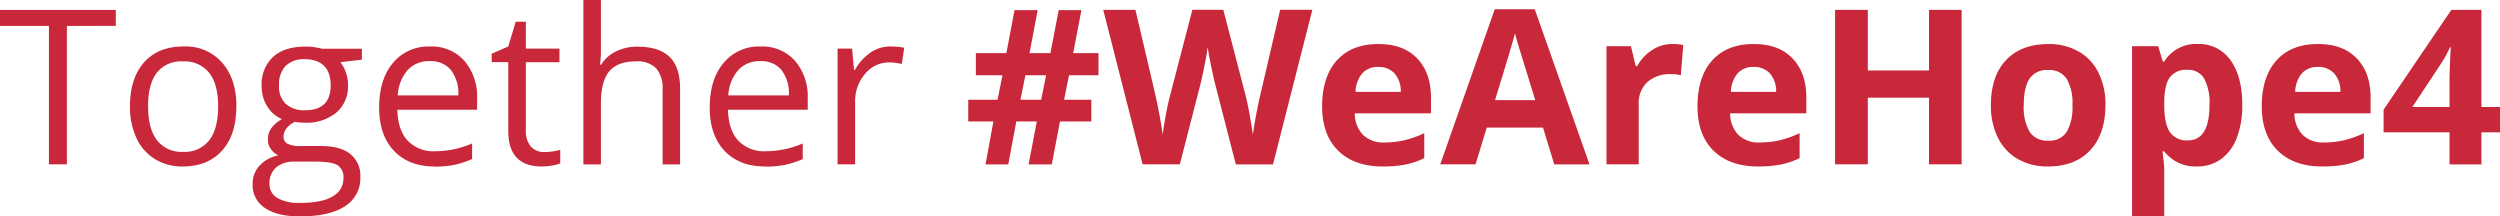 <?xml version="1.0" encoding="UTF-8"?> <svg xmlns="http://www.w3.org/2000/svg" width="583.083" height="50.471" viewBox="0 0 583.083 50.471"><g id="Together_we_are_hope4" data-name="Together we are hope4" transform="translate(-8.37 -10.96)"><path id="Path_6" data-name="Path 6" d="M23.965,50.885H19.782V18.591H8.37V14.87H35.377v3.721H23.971V50.885h-.012Z" transform="translate(0 -1.59)" fill="#c82839"></path><path id="Path_7" data-name="Path 7" d="M84.265,43.2q0,6.614-3.329,10.308T71.75,57.212a12.146,12.146,0,0,1-6.427-1.7,11.177,11.177,0,0,1-4.332-4.878A16.987,16.987,0,0,1,59.46,43.2q0-6.6,3.305-10.29t9.169-3.685a11.233,11.233,0,0,1,9.008,3.768q3.338,3.774,3.341,10.2l-.012.012Zm-20.58,0c0,3.454.688,6.077,2.071,7.887a7.18,7.18,0,0,0,6.089,2.712,7.215,7.215,0,0,0,6.095-2.7c1.395-1.8,2.077-4.433,2.077-7.9s-.694-6.041-2.077-7.821a7.308,7.308,0,0,0-6.154-2.67,7.156,7.156,0,0,0-6.059,2.635c-1.365,1.751-2.053,4.38-2.053,7.857h.012Z" transform="translate(-20.772 -7.424)" fill="#c82839"></path><path id="Path_8" data-name="Path 8" d="M133.128,29.733V32.32l-5,.593a8.75,8.75,0,0,1,1.774,5.4,7.985,7.985,0,0,1-2.712,6.338,10.927,10.927,0,0,1-7.442,2.368,12.34,12.34,0,0,1-2.261-.2q-2.617,1.38-2.617,3.472a1.786,1.786,0,0,0,.908,1.644,6.6,6.6,0,0,0,3.127.528h4.777q4.38,0,6.735,1.846a6.436,6.436,0,0,1,2.356,5.371,7.662,7.662,0,0,1-3.6,6.836q-3.605,2.35-10.492,2.356c-3.537,0-6.255-.659-8.172-1.964a6.375,6.375,0,0,1-2.866-5.566,6.253,6.253,0,0,1,1.579-4.261,8,8,0,0,1,4.433-2.439,4.249,4.249,0,0,1-1.733-1.454,3.8,3.8,0,0,1-.706-2.291A4.34,4.34,0,0,1,112,48.313a8.25,8.25,0,0,1,2.486-2.142,7.258,7.258,0,0,1-3.412-2.932,8.636,8.636,0,0,1-1.317-4.73,8.731,8.731,0,0,1,2.665-6.836q2.662-2.4,7.543-2.4a13.842,13.842,0,0,1,3.822.493h9.341v-.018ZM111.592,61.268a3.66,3.66,0,0,0,1.846,3.323,10.166,10.166,0,0,0,5.3,1.133q5.145,0,7.626-1.543A4.726,4.726,0,0,0,128.837,60a3.321,3.321,0,0,0-1.353-3.044c-.9-.57-2.605-.855-5.1-.855h-4.908a6.414,6.414,0,0,0-4.332,1.335,4.784,4.784,0,0,0-1.549,3.822h0Zm2.219-22.889a5.494,5.494,0,0,0,1.6,4.285,6.421,6.421,0,0,0,4.463,1.454q5.982,0,5.982-5.816c0-3.875-2.024-6.089-6.059-6.089a6.032,6.032,0,0,0-4.433,1.549,6.213,6.213,0,0,0-1.549,4.6l-.012.012Z" transform="translate(-40.36 -7.444)" fill="#c82839"></path><path id="Path_9" data-name="Path 9" d="M170.3,57.22q-5.982,0-9.453-3.644c-2.308-2.427-3.46-5.81-3.46-10.124s1.068-7.81,3.21-10.373a10.681,10.681,0,0,1,8.64-3.84,10.193,10.193,0,0,1,8.035,3.341,12.789,12.789,0,0,1,2.961,8.812v2.587h-18.6q.125,4.762,2.4,7.216a8.325,8.325,0,0,0,6.421,2.469,21.794,21.794,0,0,0,8.617-1.816v3.644a22.424,22.424,0,0,1-4.1,1.347,23.315,23.315,0,0,1-4.664.409v-.03Zm-1.116-24.568A6.656,6.656,0,0,0,164,34.777a9.718,9.718,0,0,0-2.273,5.863h14.124a8.987,8.987,0,0,0-1.727-5.928,6.078,6.078,0,0,0-4.926-2.059Z" transform="translate(-60.587 -7.432)" fill="#c82839"></path><path id="Path_10" data-name="Path 10" d="M213.916,49.888a13.379,13.379,0,0,0,2.095-.16c.677-.113,1.2-.226,1.6-.332v3.127a7.328,7.328,0,0,1-1.958.528,15.171,15.171,0,0,1-2.326.214q-7.833,0-7.839-8.261V28.934H201.62V26.969l3.869-1.7,1.727-5.762h2.368v6.261h7.839v3.181h-7.839V44.844a5.518,5.518,0,0,0,1.157,3.75,4.02,4.02,0,0,0,3.181,1.306l-.012-.018Z" transform="translate(-78.569 -3.476)" fill="#c82839"></path><path id="Path_11" data-name="Path 11" d="M256.129,49.3V31.825a7.039,7.039,0,0,0-1.5-4.925,6.115,6.115,0,0,0-4.706-1.626c-2.837,0-4.92.771-6.225,2.308s-1.958,4.071-1.958,7.59V49.3H237.65V10.96h4.089V22.568a25.52,25.52,0,0,1-.2,3.478h.249a8.4,8.4,0,0,1,3.43-3.074,11.077,11.077,0,0,1,5.086-1.122q4.958,0,7.43,2.356c1.65,1.567,2.475,4.065,2.475,7.477V49.3h-4.089V49.29Z" transform="translate(-93.218 0)" fill="#c82839"></path><path id="Path_12" data-name="Path 12" d="M300.217,57.22c-3.988,0-7.145-1.217-9.447-3.644s-3.46-5.81-3.46-10.124,1.074-7.81,3.222-10.373a10.681,10.681,0,0,1,8.64-3.84,10.193,10.193,0,0,1,8.035,3.341,12.789,12.789,0,0,1,2.961,8.812v2.587h-18.6q.125,4.762,2.4,7.216a8.3,8.3,0,0,0,6.421,2.469,21.8,21.8,0,0,0,8.617-1.816v3.644a22.425,22.425,0,0,1-4.1,1.347,23.315,23.315,0,0,1-4.664.409l-.018-.03Zm-1.1-24.568a6.656,6.656,0,0,0-5.187,2.124,9.8,9.8,0,0,0-2.285,5.863h14.124a8.987,8.987,0,0,0-1.727-5.928,6.078,6.078,0,0,0-4.925-2.059Z" transform="translate(-113.408 -7.432)" fill="#c82839"></path><path id="Path_13" data-name="Path 13" d="M349.874,29.22a16.121,16.121,0,0,1,3.228.3l-.564,3.792a13.806,13.806,0,0,0-2.961-.374,7.2,7.2,0,0,0-5.6,2.665,9.723,9.723,0,0,0-2.326,6.623V56.714H337.56v-27h3.377l.463,5h.2a11.919,11.919,0,0,1,3.626-4.065,8.14,8.14,0,0,1,4.658-1.43Z" transform="translate(-133.838 -7.424)" fill="#c82839"></path><path id="Path_14" data-name="Path 14" d="M412.422,30.13l-1.157,5.715h6.356v5.074H410.3l-1.9,10h-5.418l1.923-10H400.12l-1.875,10h-5.3l1.828-10H388.91V35.845h6.83L396.9,30.13H390.69V24.979h7.115l1.9-10.029H405.1l-1.893,10.029h4.878l1.923-10.029h5.3l-1.923,10.029h5.911V30.13h-6.878Zm-11.34,5.715h4.836l1.157-5.715h-4.836Z" transform="translate(-154.715 -1.622)" fill="#c82839"></path><path id="Path_15" data-name="Path 15" d="M481.6,50.865h-8.706l-4.878-18.93c-.178-.677-.492-2.071-.926-4.178s-.688-3.525-.754-4.249c-.1.89-.344,2.308-.742,4.279s-.694,3.371-.908,4.2l-4.854,18.871h-8.676L441.97,14.832h7.513l4.611,19.66q1.211,5.439,1.745,9.436.151-1.406.677-4.35c.35-1.964.688-3.489.991-4.575l5.252-20.183h7.216L475.226,35c.231.9.522,2.285.86,4.136s.611,3.454.789,4.777q.249-1.923.789-4.789t.985-4.647l4.581-19.66h7.513l-9.169,36.027.012.012Z" transform="translate(-176.288 -1.569)" fill="#c82839"></path><path id="Path_16" data-name="Path 16" d="M542.143,56.826q-6.649,0-10.4-3.673t-3.75-10.391c0-4.48,1.151-8.183,3.46-10.706s5.5-3.786,9.578-3.786,6.92,1.1,9.091,3.323,3.258,5.282,3.258,9.192v3.644H535.61a7.2,7.2,0,0,0,1.9,5,6.672,6.672,0,0,0,4.973,1.8,20.679,20.679,0,0,0,4.706-.522,23.823,23.823,0,0,0,4.629-1.65v5.816a17.883,17.883,0,0,1-4.213,1.466,27.022,27.022,0,0,1-5.471.481h.012Zm-1.056-23.215a4.772,4.772,0,0,0-3.75,1.513,7,7,0,0,0-1.549,4.3h10.551a6.3,6.3,0,0,0-1.454-4.3,4.927,4.927,0,0,0-3.792-1.513h0Z" transform="translate(-211.261 -7.038)" fill="#c82839"></path><path id="Path_17" data-name="Path 17" d="M601.012,50.776,598.395,42.2H585.268l-2.617,8.575H574.42L587.131,14.6h9.335l12.765,36.176h-8.219Zm-4.433-14.984q-3.623-11.652-4.071-13.186c-.309-1.021-.522-1.828-.647-2.415q-.81,3.16-4.658,15.6h9.376Z" transform="translate(-230.138 -1.48)" fill="#c82839"></path><path id="Path_18" data-name="Path 18" d="M655.124,28.262a12.082,12.082,0,0,1,2.54.226l-.564,7.05a8.509,8.509,0,0,0-2.219-.249,7.954,7.954,0,0,0-5.6,1.846,6.7,6.7,0,0,0-2.006,5.169V56.319H639.76V28.772h5.7l1.1,4.629h.374a10.352,10.352,0,0,1,3.46-3.733,8.492,8.492,0,0,1,4.742-1.418Z" transform="translate(-256.703 -7.03)" fill="#c82839"></path><path id="Path_19" data-name="Path 19" d="M689.673,56.826q-6.649,0-10.4-3.673t-3.75-10.391c0-4.48,1.151-8.183,3.46-10.706s5.5-3.786,9.578-3.786,6.919,1.1,9.091,3.323,3.258,5.282,3.258,9.192v3.644H683.14a7.243,7.243,0,0,0,1.893,5,6.662,6.662,0,0,0,4.973,1.8,20.679,20.679,0,0,0,4.706-.522,23.82,23.82,0,0,0,4.629-1.65v5.816a17.881,17.881,0,0,1-4.213,1.466,26.938,26.938,0,0,1-5.471.481h.018Zm-1.056-23.215a4.772,4.772,0,0,0-3.75,1.513,7,7,0,0,0-1.549,4.3h10.551a6.268,6.268,0,0,0-1.454-4.3,4.927,4.927,0,0,0-3.792-1.513Z" transform="translate(-271.242 -7.038)" fill="#c82839"></path><path id="Path_20" data-name="Path 20" d="M759.117,50.877H751.51V35.329H737.237V50.877H729.6V14.85h7.637V28.974H751.51V14.85h7.608Z" transform="translate(-293.229 -1.582)" fill="#c82839"></path><path id="Path_21" data-name="Path 21" d="M817.554,42.512c0,4.492-1.181,7.988-3.543,10.522s-5.661,3.792-9.881,3.792a13.827,13.827,0,0,1-7-1.733,11.533,11.533,0,0,1-4.658-4.991,16.743,16.743,0,0,1-1.626-7.59q0-6.747,3.525-10.492t9.91-3.75a13.885,13.885,0,0,1,7,1.727,11.509,11.509,0,0,1,4.658,4.955,16.6,16.6,0,0,1,1.626,7.56Zm-19.049,0a11.516,11.516,0,0,0,1.347,6.189A4.8,4.8,0,0,0,804.22,50.8a4.735,4.735,0,0,0,4.326-2.077,11.69,11.69,0,0,0,1.317-6.2,11.339,11.339,0,0,0-1.329-6.13,4.82,4.82,0,0,0-4.362-2.053,4.759,4.759,0,0,0-4.332,2.03q-1.335,2.03-1.329,6.154l-.012-.012Z" transform="translate(-318.131 -7.038)" fill="#c82839"></path><path id="Path_22" data-name="Path 22" d="M861.443,56.822a9.172,9.172,0,0,1-7.62-3.525h-.392c.261,2.3.392,3.626.392,3.988V68.447H846.31V28.776h6.112l1.056,3.572h.344a8.692,8.692,0,0,1,7.81-4.089,8.922,8.922,0,0,1,7.637,3.768q2.759,3.774,2.754,10.474a20.689,20.689,0,0,1-1.288,7.661,10.737,10.737,0,0,1-3.685,4.955,9.451,9.451,0,0,1-5.614,1.7v.012Zm-2.219-22.544a4.719,4.719,0,0,0-4.065,1.715c-.855,1.139-1.3,3.026-1.329,5.649v.819c0,2.961.433,5.074,1.317,6.356a4.713,4.713,0,0,0,4.178,1.923q5.056,0,5.05-8.332a11.854,11.854,0,0,0-1.246-6.095,4.261,4.261,0,0,0-3.9-2.03h0Z" transform="translate(-340.68 -7.034)" fill="#c82839"></path><path id="Path_23" data-name="Path 23" d="M911.443,56.826q-6.649,0-10.4-3.673t-3.75-10.391c0-4.48,1.151-8.183,3.46-10.706s5.5-3.786,9.578-3.786,6.919,1.1,9.091,3.323,3.258,5.282,3.258,9.192v3.644H904.91a7.2,7.2,0,0,0,1.9,5,6.681,6.681,0,0,0,4.973,1.8,20.679,20.679,0,0,0,4.706-.522,23.824,23.824,0,0,0,4.629-1.65v5.816a17.887,17.887,0,0,1-4.213,1.466,27.023,27.023,0,0,1-5.472.481h.012Zm-1.056-23.215a4.772,4.772,0,0,0-3.75,1.513,7,7,0,0,0-1.549,4.3h10.551a6.3,6.3,0,0,0-1.454-4.3,4.927,4.927,0,0,0-3.792-1.513Z" transform="translate(-361.407 -7.038)" fill="#c82839"></path><path id="Path_24" data-name="Path 24" d="M972.33,43.412H968v7.471h-7.442V43.412H945.18v-5.3L960.971,14.85H968V37.5h4.332v5.911h0ZM960.556,37.5V31.389c0-1.021.036-2.5.119-4.433s.148-3.062.2-3.377h-.2a27.454,27.454,0,0,1-2.19,3.94l-6.6,9.982Z" transform="translate(-380.877 -1.582)" fill="#c82839"></path></g></svg> 
